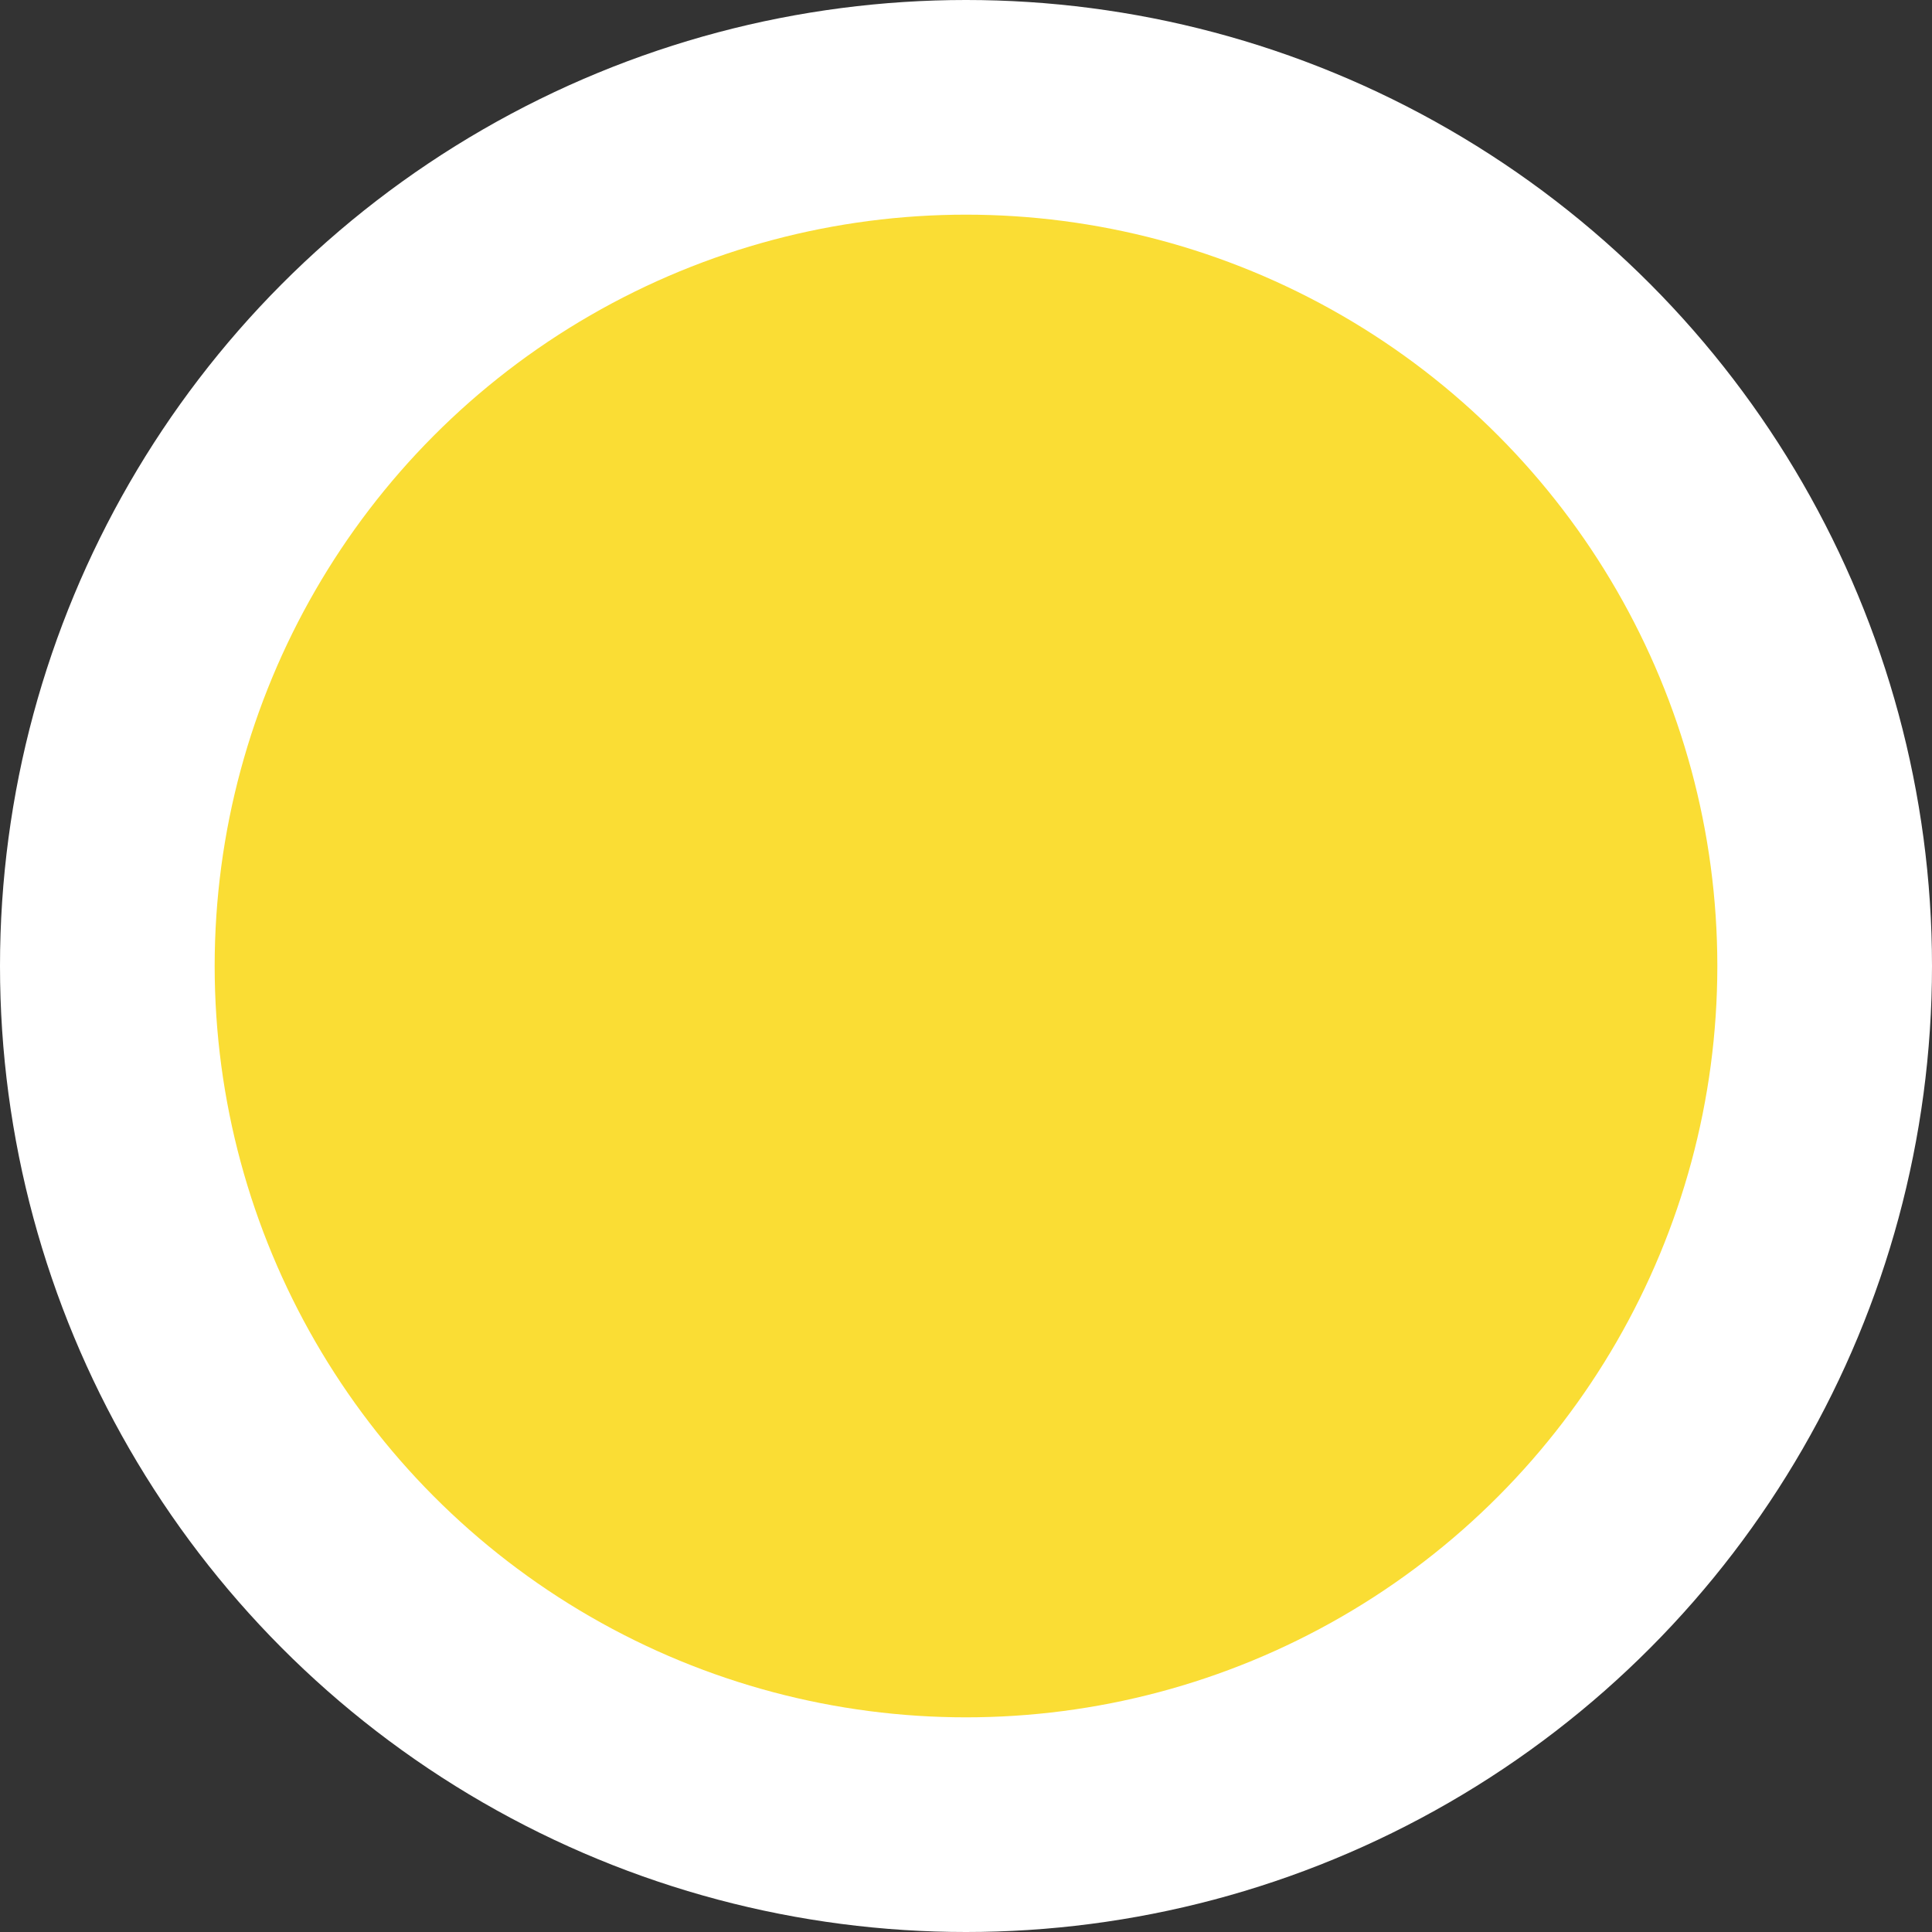 <?xml version="1.0" encoding="UTF-8" standalone="no"?><svg xmlns="http://www.w3.org/2000/svg" fill="none" height="90" style="fill: none" viewBox="0 0 90 90" width="90"><rect x="0" y="0" width="90" height="90" fill="#333333" stroke="none"/><circle cx="45" cy="45" fill="#ffffff" r="45"/><circle cx="45" cy="45" fill="#fadd34" r="35"/></svg>